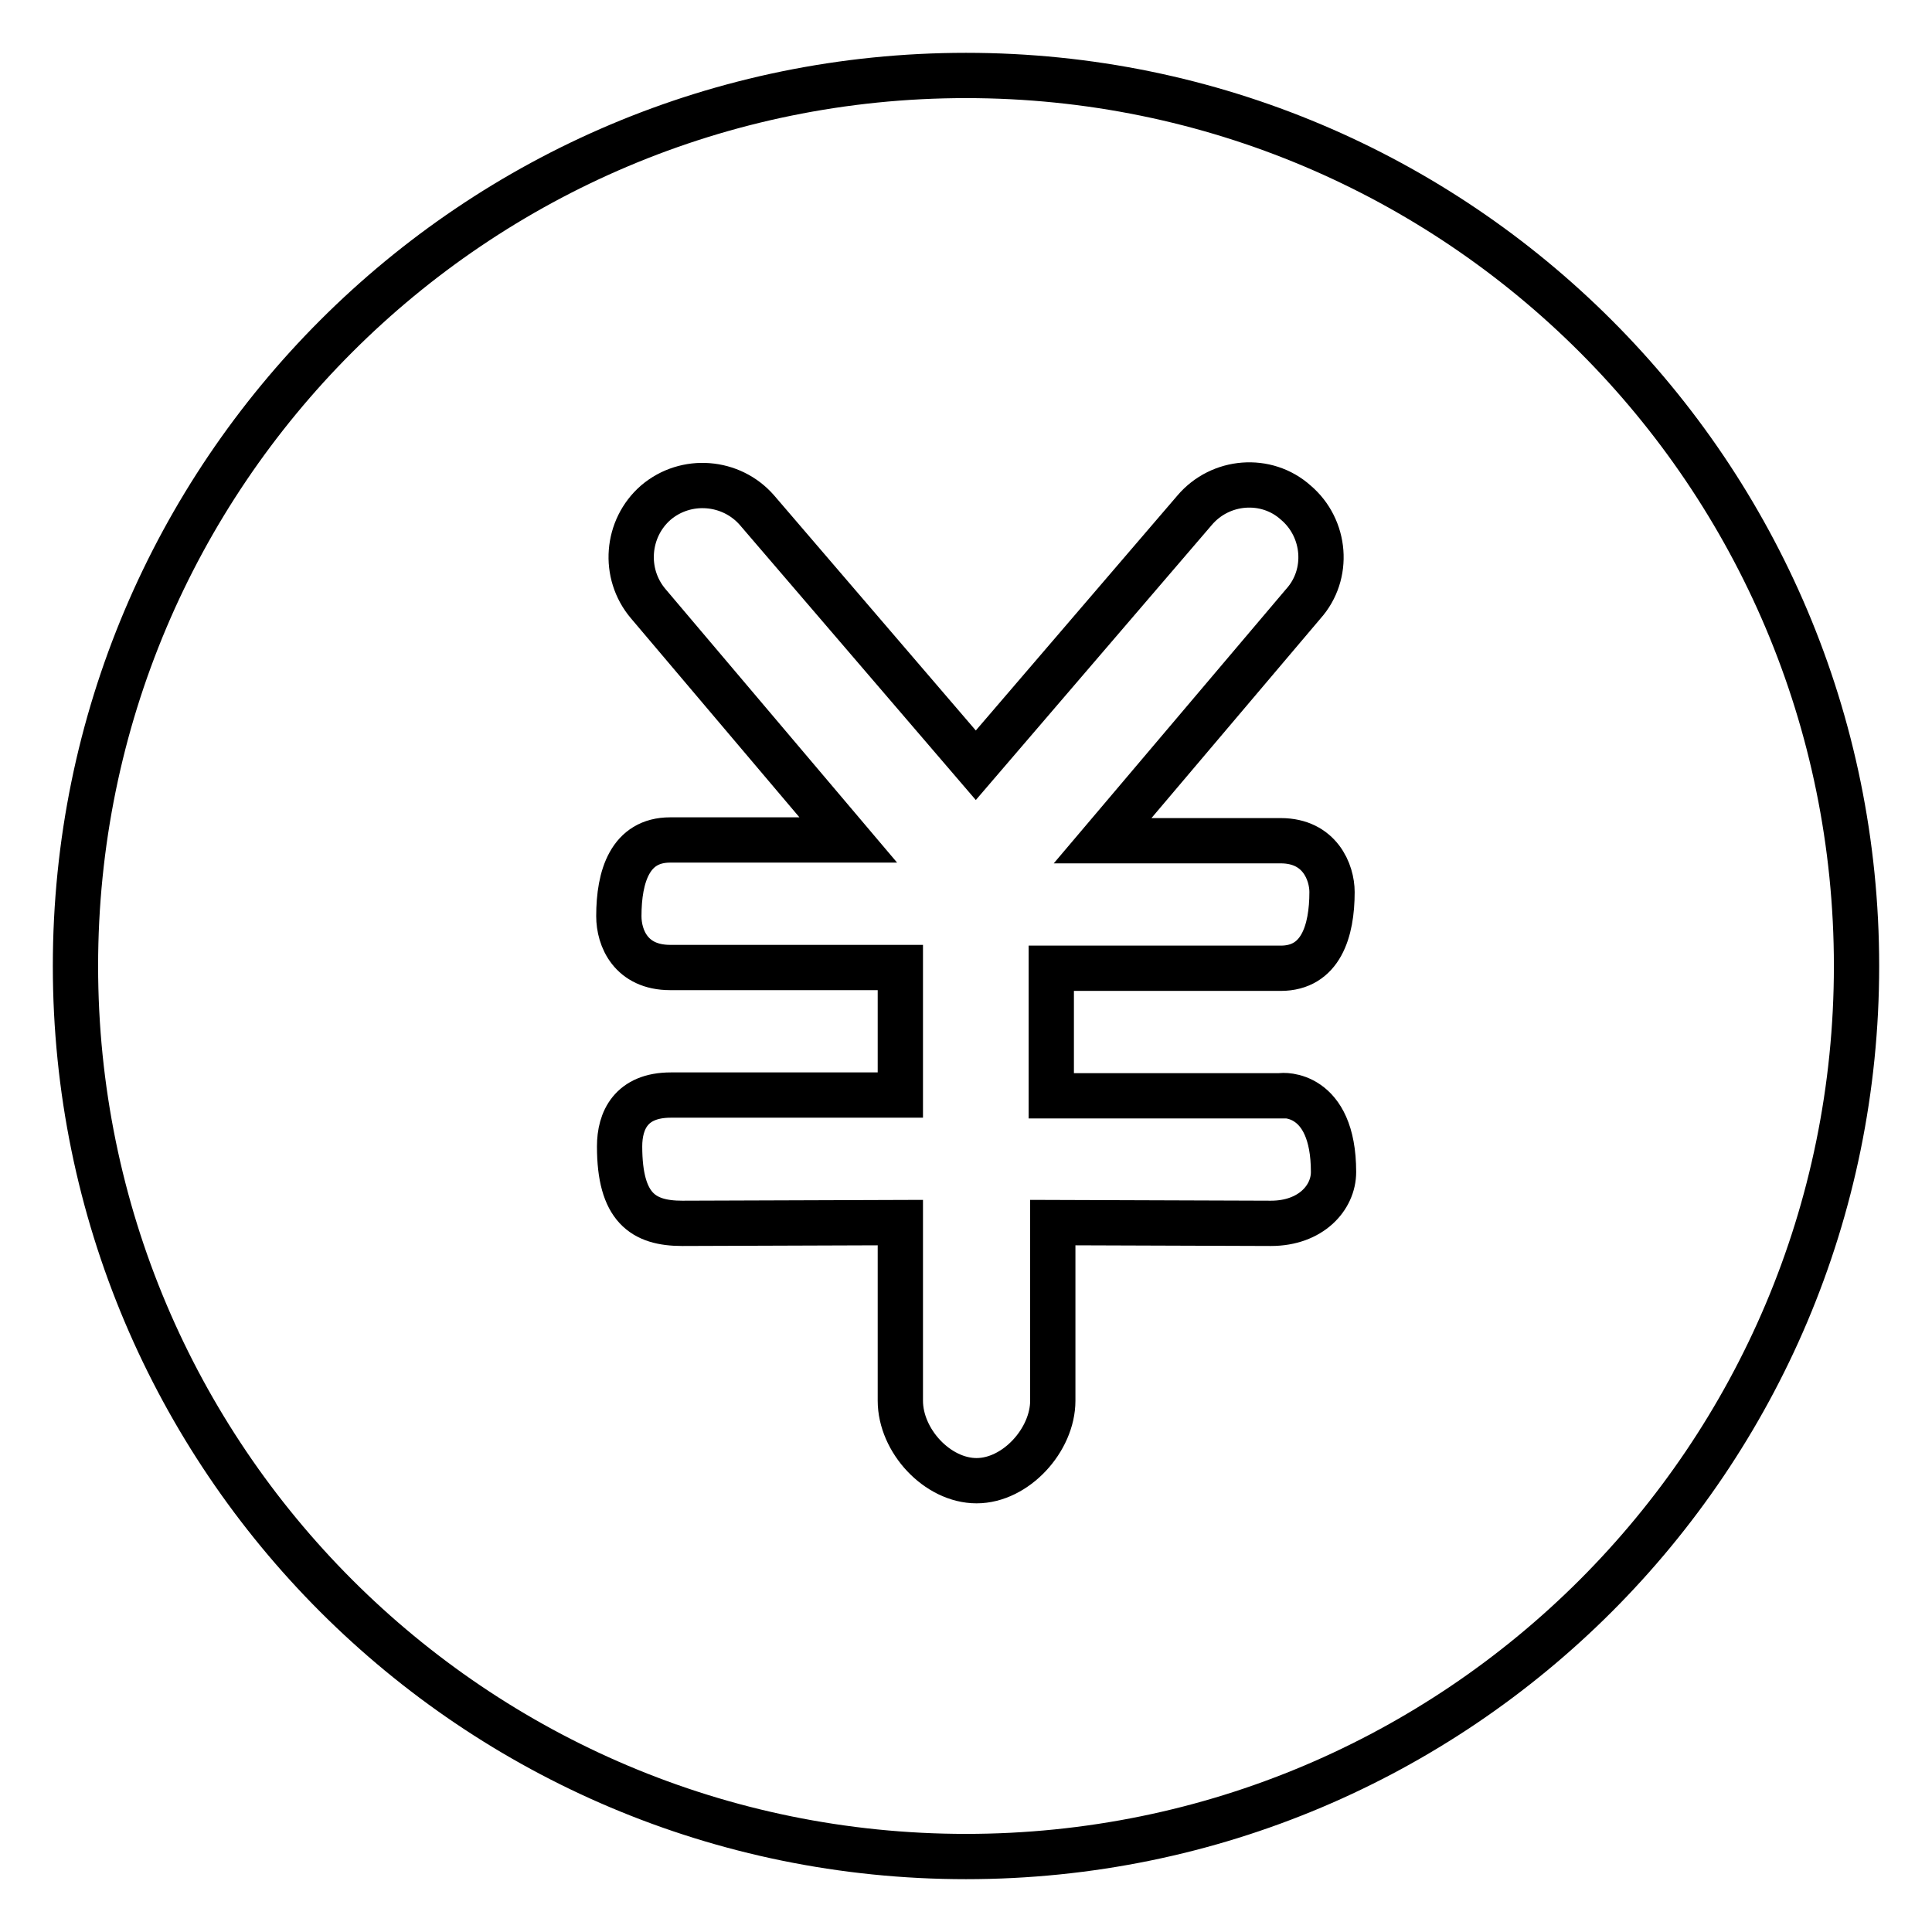 <?xml version="1.0" encoding="utf-8"?>
<!-- Svg Vector Icons : http://www.onlinewebfonts.com/icon -->
<!DOCTYPE svg PUBLIC "-//W3C//DTD SVG 1.1//EN" "http://www.w3.org/Graphics/SVG/1.1/DTD/svg11.dtd">
<svg version="1.1" xmlns="http://www.w3.org/2000/svg" xmlns:xlink="http://www.w3.org/1999/xlink" x="0px" y="0px" viewBox="0 0 256 256" enable-background="new 0 0 256 256" xml:space="preserve">
<g> <path stroke-width="6" fill-opacity="0" stroke="#000000"  d="M128,10C62.8,10,10,62.8,10,128c0,65.2,52.8,118,118,118c65.2,0,118-52.8,118-118C246,62.8,193.2,10,128,10 L128,10L128,10z M176.7,155.3c0,3.4-3,6.8-8.3,6.8l-28.9-0.1v23.6c0,5.2-4.9,10.6-10.1,10.6c-5.2,0-10.1-5.3-10.1-10.6V162 l-28.9,0.1c-5.2,0-8.3-2.1-8.3-10.2c0-3.4,1.5-6.8,6.8-6.8h30.4v-16.9H88.8c-5.2,0-6.8-3.9-6.8-6.8c0-5.3,1.5-10.1,6.8-10.1h23.6 L85.9,80c-3.4-4-2.9-10,1-13.4l0,0c4-3.4,10-2.9,13.4,1l29,33.8l29-33.8c3.4-4,9.5-4.5,13.4-1l0,0c4,3.4,4.5,9.5,1,13.4l-26.6,31.4 h23.6c5.2,0,6.8,4.2,6.8,6.8c0,5.2-1.5,10.1-6.8,10.1h-30.4v16.9h30.4C169.9,145.1,176.7,144.6,176.7,155.3L176.7,155.3z"/></g>
</svg>